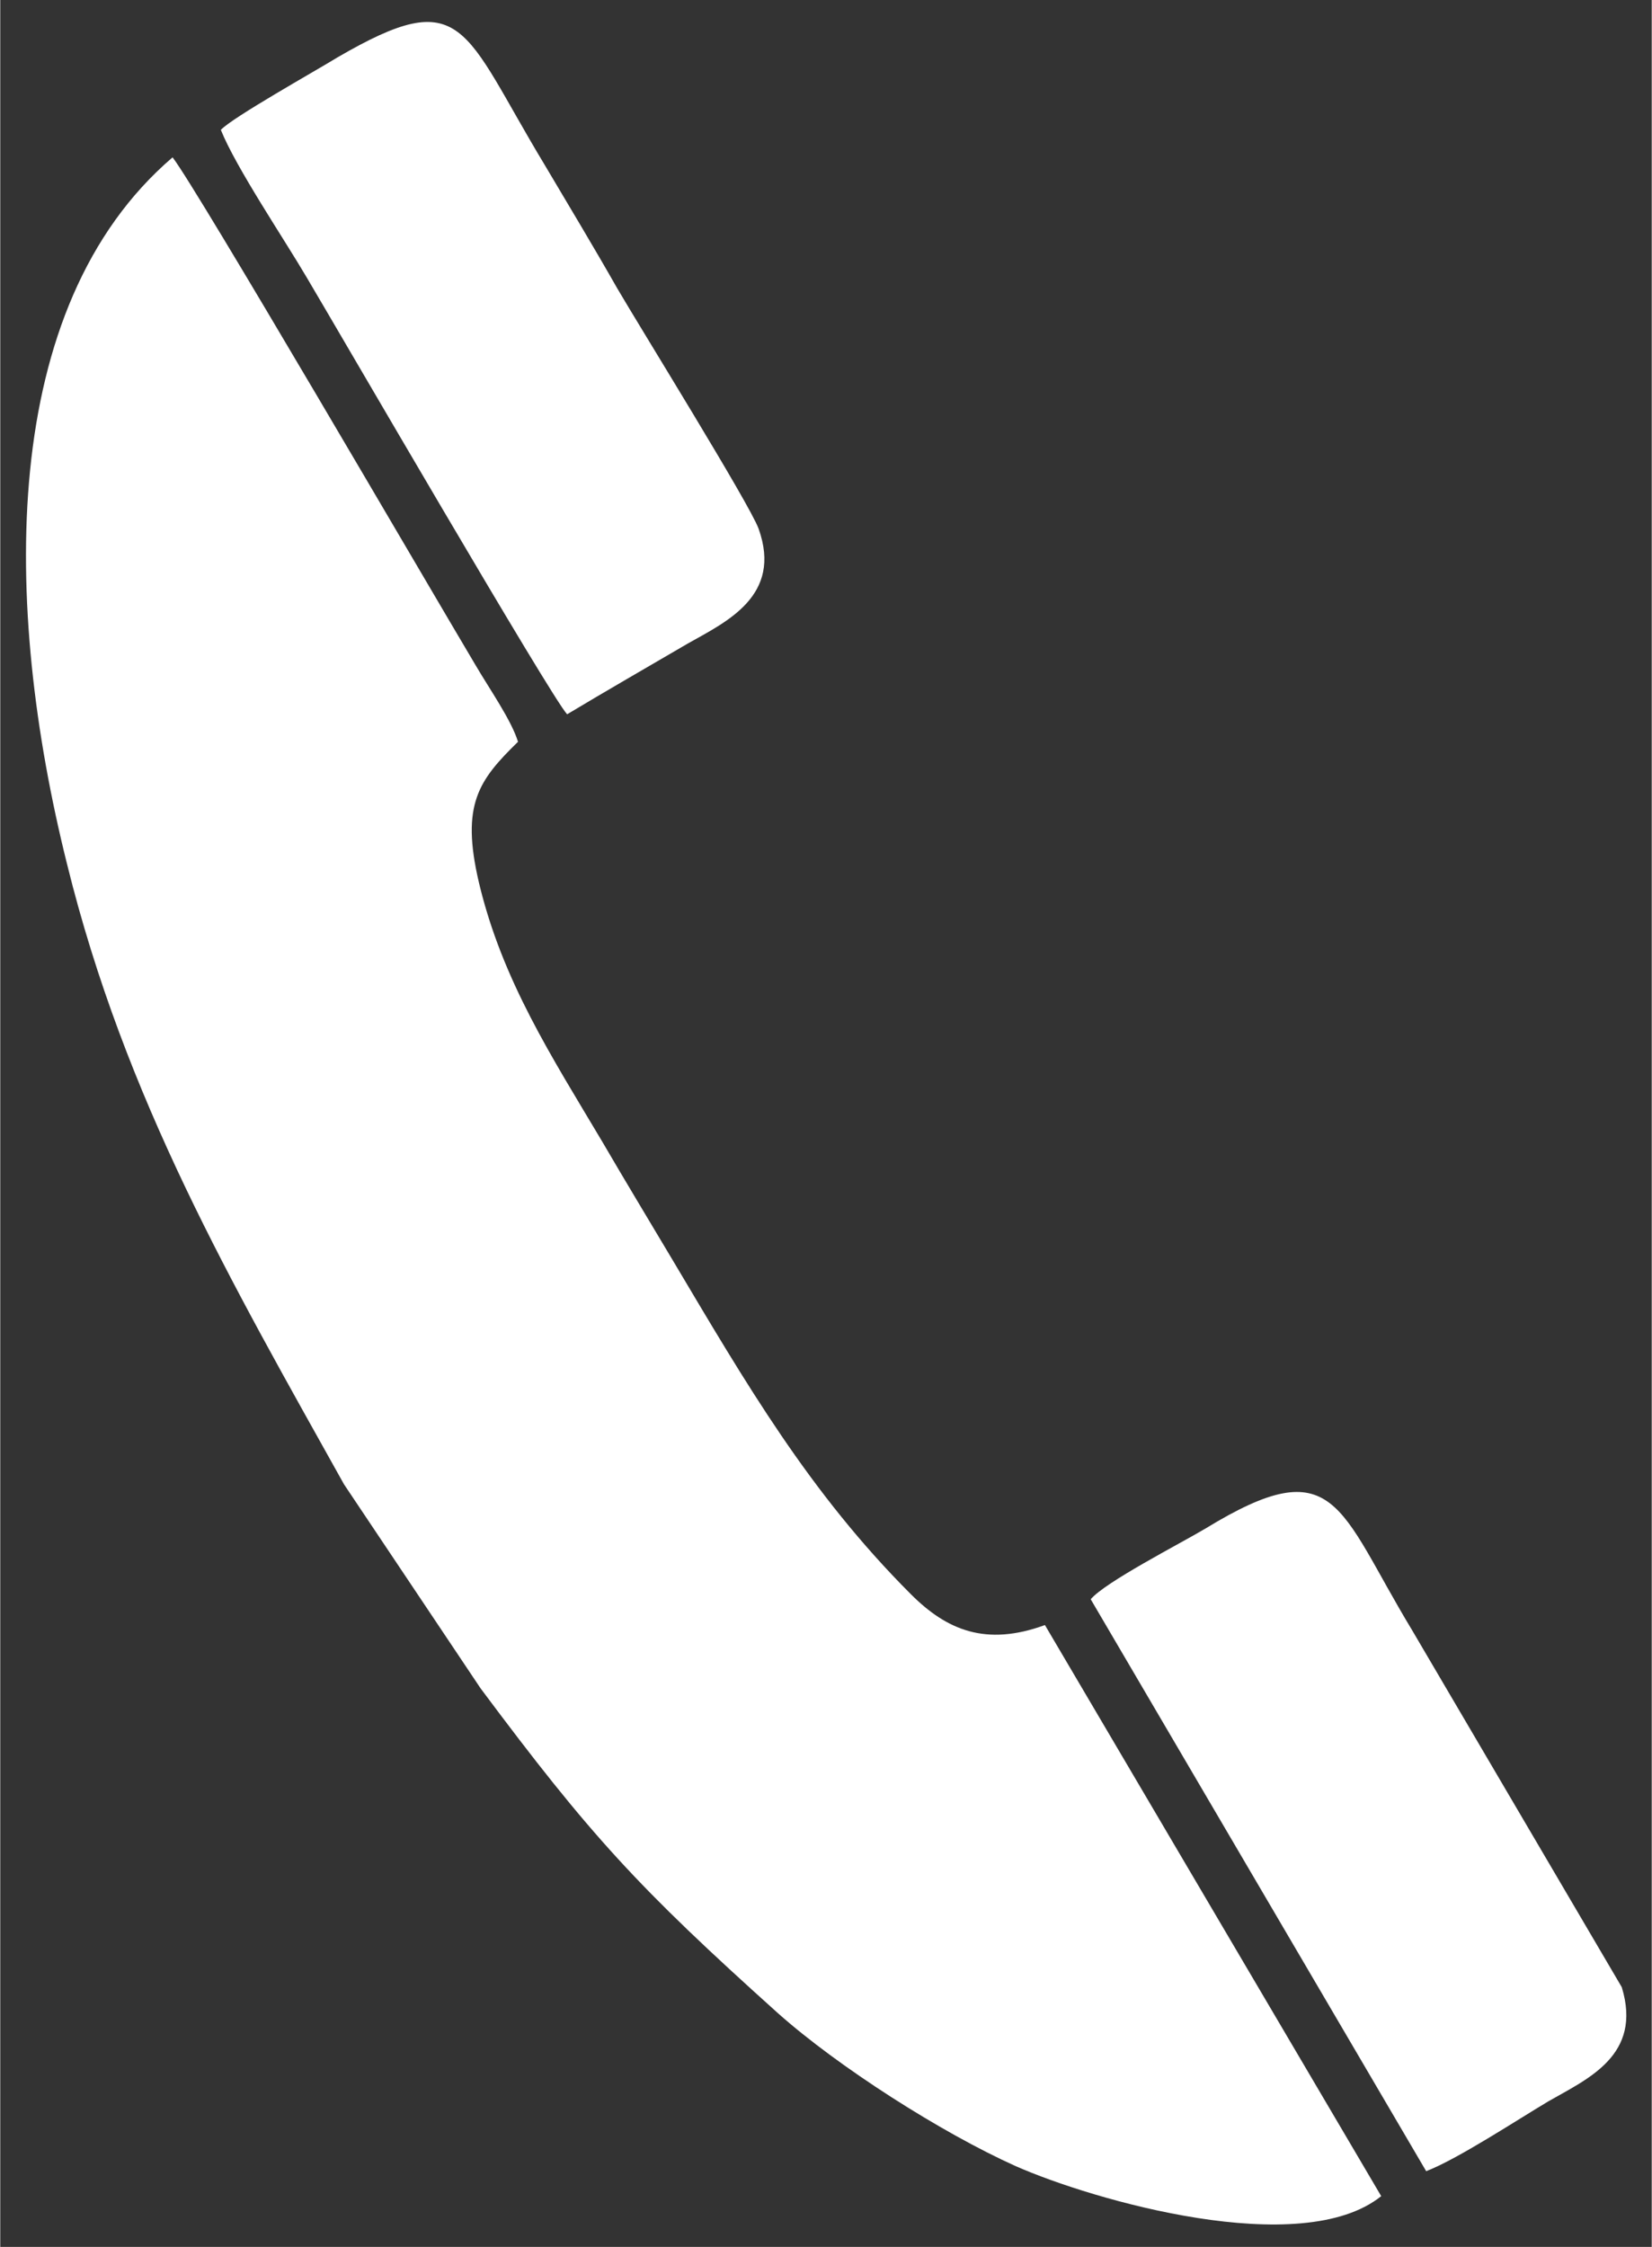 <?xml version="1.0" encoding="UTF-8"?>
<!DOCTYPE svg PUBLIC "-//W3C//DTD SVG 1.1//EN" "http://www.w3.org/Graphics/SVG/1.1/DTD/svg11.dtd">
<!-- Creator: CorelDRAW SE -->
<svg xmlns="http://www.w3.org/2000/svg" xml:space="preserve" width="19.844mm" height="26.987mm" version="1.1" style="shape-rendering:geometricPrecision; text-rendering:geometricPrecision; image-rendering:optimizeQuality; fill-rule:evenodd; clip-rule:evenodd"
viewBox="0 0 1984 2699"
 xmlns:xlink="http://www.w3.org/1999/xlink">
 <rect x="0" y="0" width="1984" height="2699" fill="#333333" stroke="none"/>
 <defs>
  <style type="text/css">
   <![CDATA[
    .fil0 {fill:white}
   ]]>
  </style>
 </defs>
 <g id="Ebene_x0020_1">
  <g id="_869225240">
   <path class="fil0" d="M207 189c-210,180 -204,539 -127,848 70,284 198,504 333,746l164 245c132,177 189,239 357,390 73,65 197,144 286,184 93,41 343,113 439,36l-404 -686c-71,26 -118,6 -161,-37 -122,-122 -198,-253 -286,-401 -28,-47 -57,-95 -85,-143 -60,-101 -120,-193 -148,-311 -22,-94 0,-123 47,-169 -8,-26 -34,-63 -51,-92 -56,-94 -335,-573 -364,-610z"/>
   <path class="fil0" d="M265 156c18,45 76,131 103,177 38,64 294,505 313,525 45,-27 97,-57 145,-85 46,-26 114,-57 85,-138 -11,-30 -142,-241 -170,-289 -29,-51 -58,-99 -87,-148 -99,-164 -96,-218 -249,-129 -26,16 -126,72 -140,87z"/>
   <path class="fil0" d="M1713 2608c37,-14 110,-62 147,-84 47,-27 113,-55 88,-137l-252 -429c-89,-147 -91,-218 -248,-122 -32,19 -120,64 -138,85l403 687z"/>
  </g>
 </g>
</svg>
